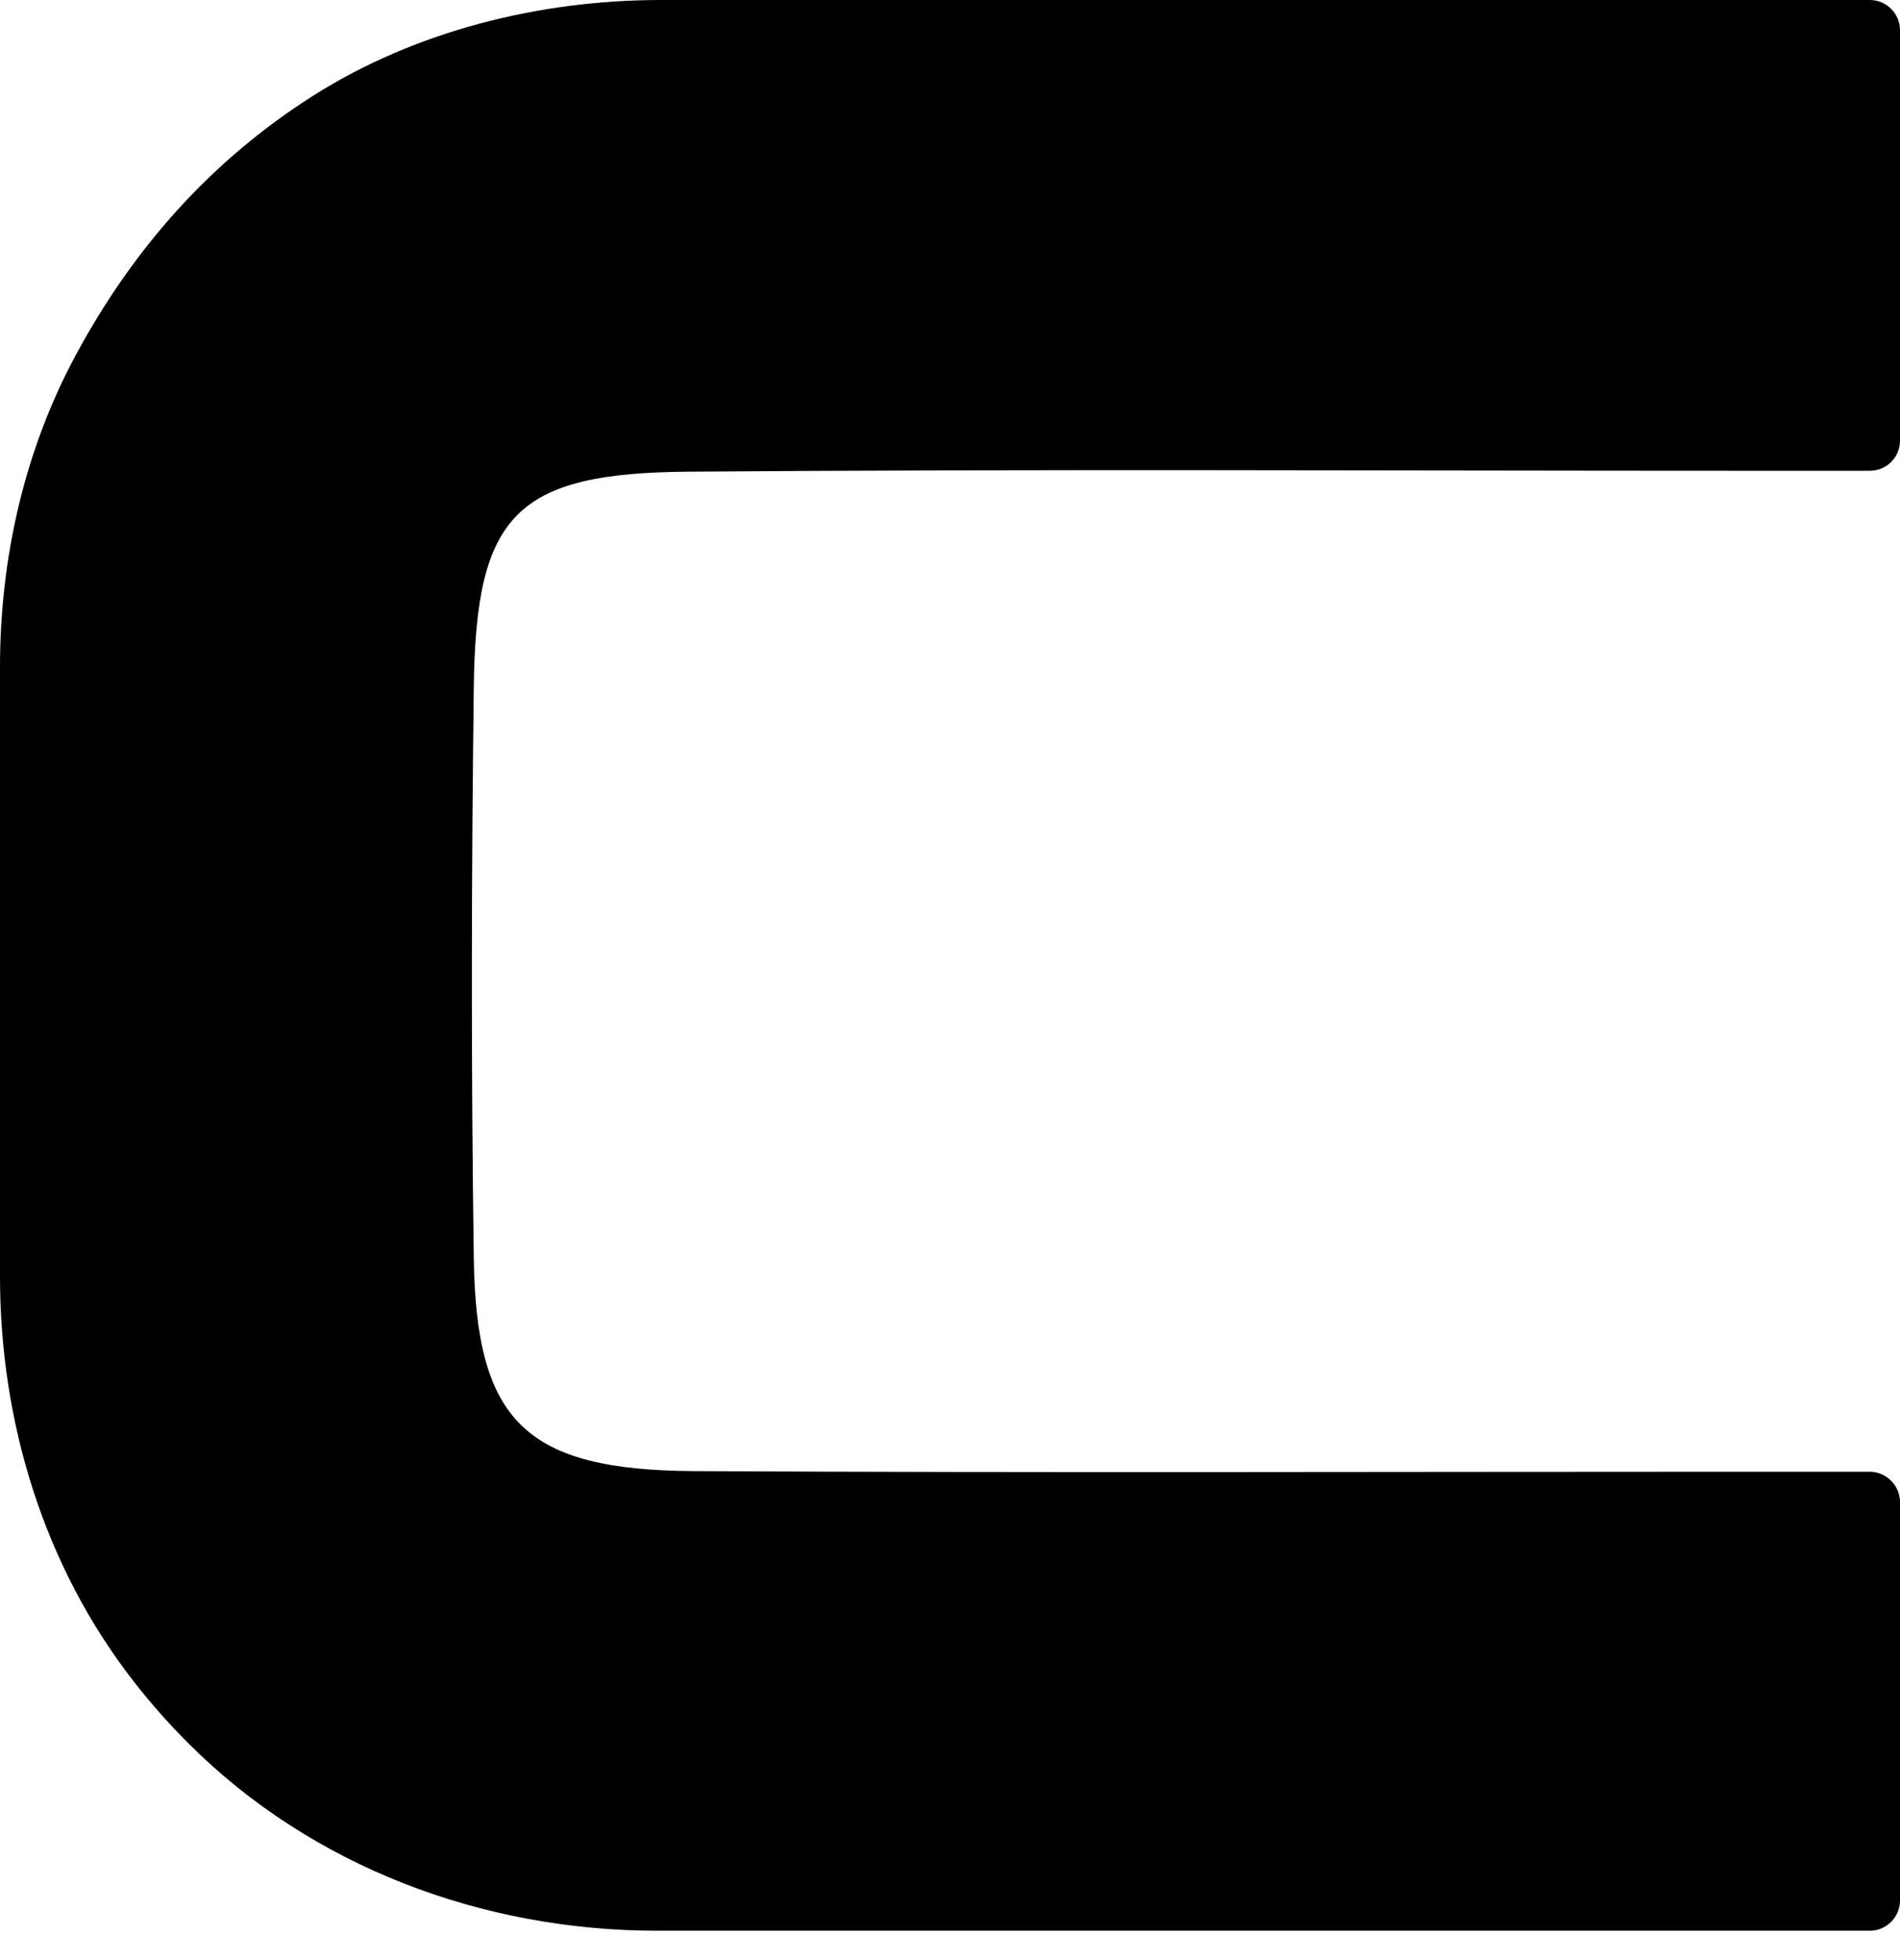 <?xml version="1.0" encoding="UTF-8"?> <svg xmlns="http://www.w3.org/2000/svg" width="63" height="65" viewBox="0 0 63 65" fill="none"> <g clip-path="url(#clip0_56_2)"> <path d="M63 1V14.61C63 15.16 62.56 15.61 62 15.61C60.6 15.61 59.19 15.61 57.78 15.61C46.14 15.61 34.49 15.55 22.85 15.64C17.1 15.68 15.78 17.06 15.71 22.78C15.63 29.1 15.62 35.42 15.71 41.74C15.79 47.16 17.45 48.75 23.03 48.78C34.51 48.84 45.99 48.8 57.46 48.8C58.94 48.8 60.42 48.8 61.99 48.8C62.54 48.8 63 49.25 63 49.81V63.02C63 63.57 62.55 64.02 62 64.02H21.79C16 64.02 10.34 61.9 6.25 57.81C5.6 57.16 4.99 56.47 4.43 55.75C1.45 51.92 0 47.15 0 42.32C0 36.73 0 27.45 0 22.12C0 18.51 0.81 14.93 2.52 11.76C4.44 8.2 7.03 5.3 10.39 3.17C13.75 1.04 17.86 0 21.92 0H62C62.55 0 63 0.45 63 1Z" fill="black"></path> </g> <defs> <clipPath id="clip0_56_2"> <rect width="63" height="65" fill="white"></rect> </clipPath> </defs> </svg> 